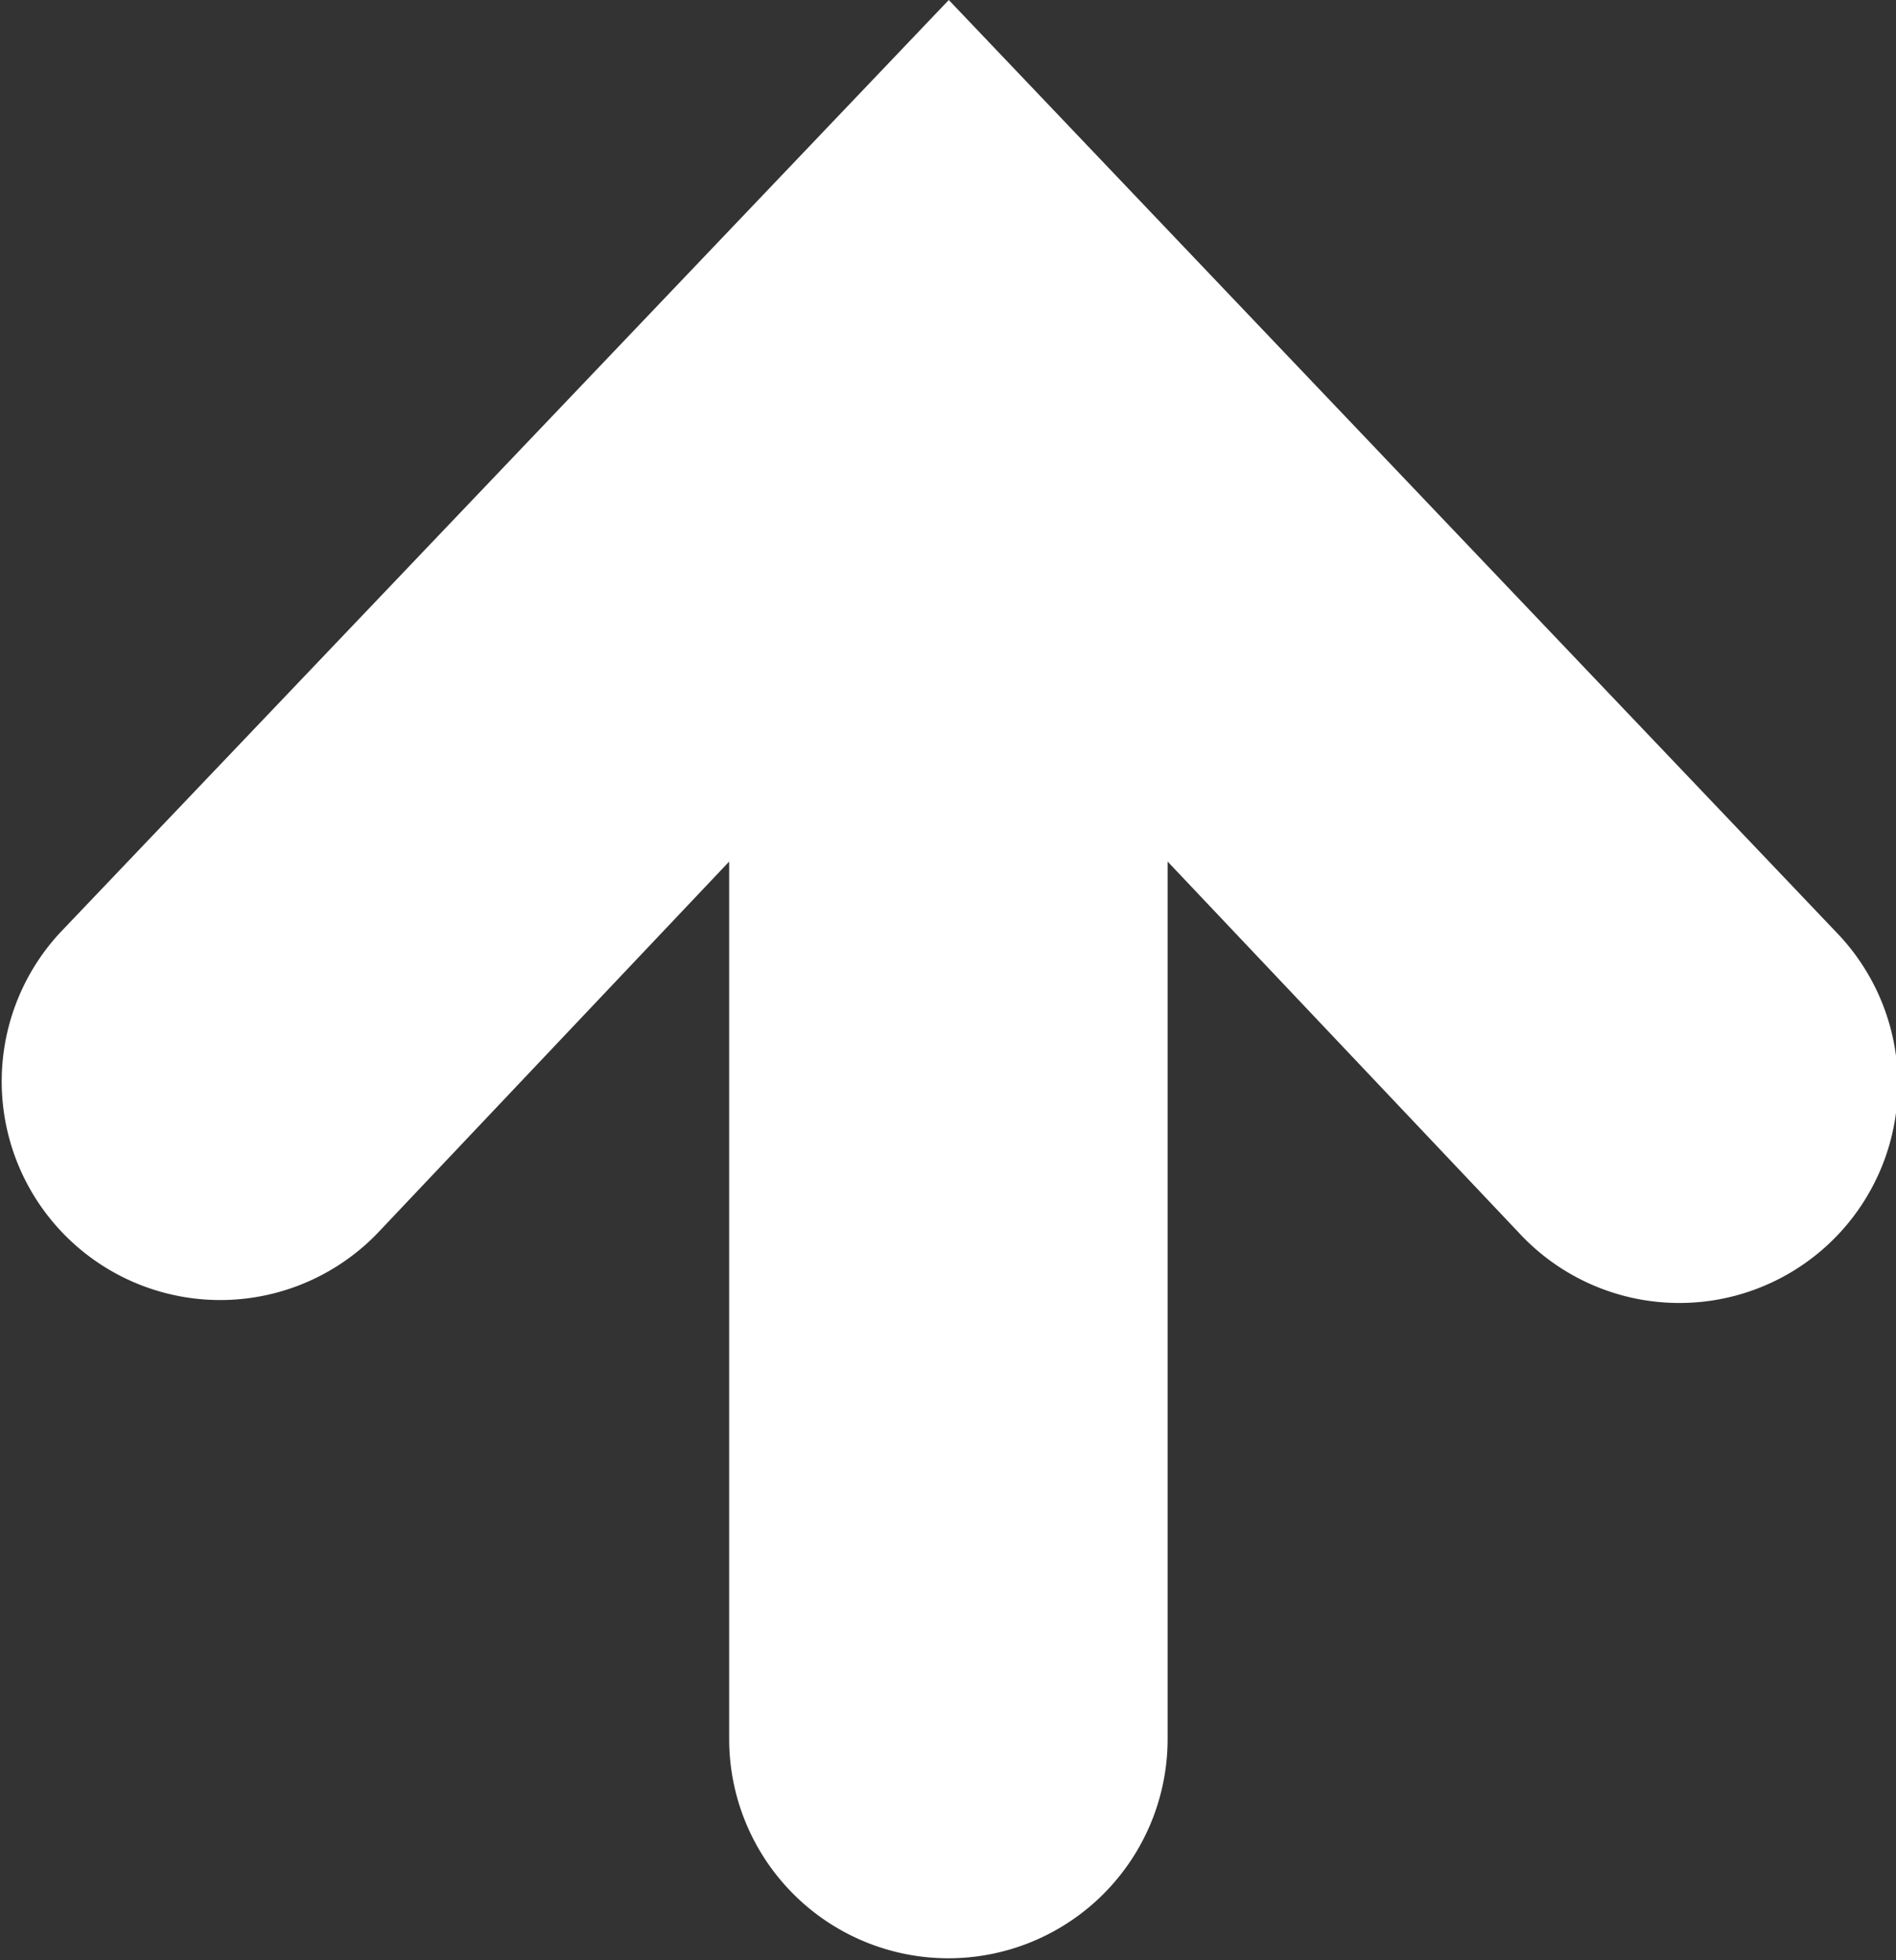 <svg xmlns="http://www.w3.org/2000/svg" width="24" height="24.8"><rect width="100%" height="100%" fill="#333333" stroke="none"/><path d="M23.25 11.8L12.01 0 .76 11.8a2.766 2.766 0 004.02 3.8l4.45-4.7V22a2.775 2.775 0 105.55 0V10.9l4.45 4.7a2.766 2.766 0 104.02-3.8z" fill="#fff" fill-rule="evenodd"/></svg>